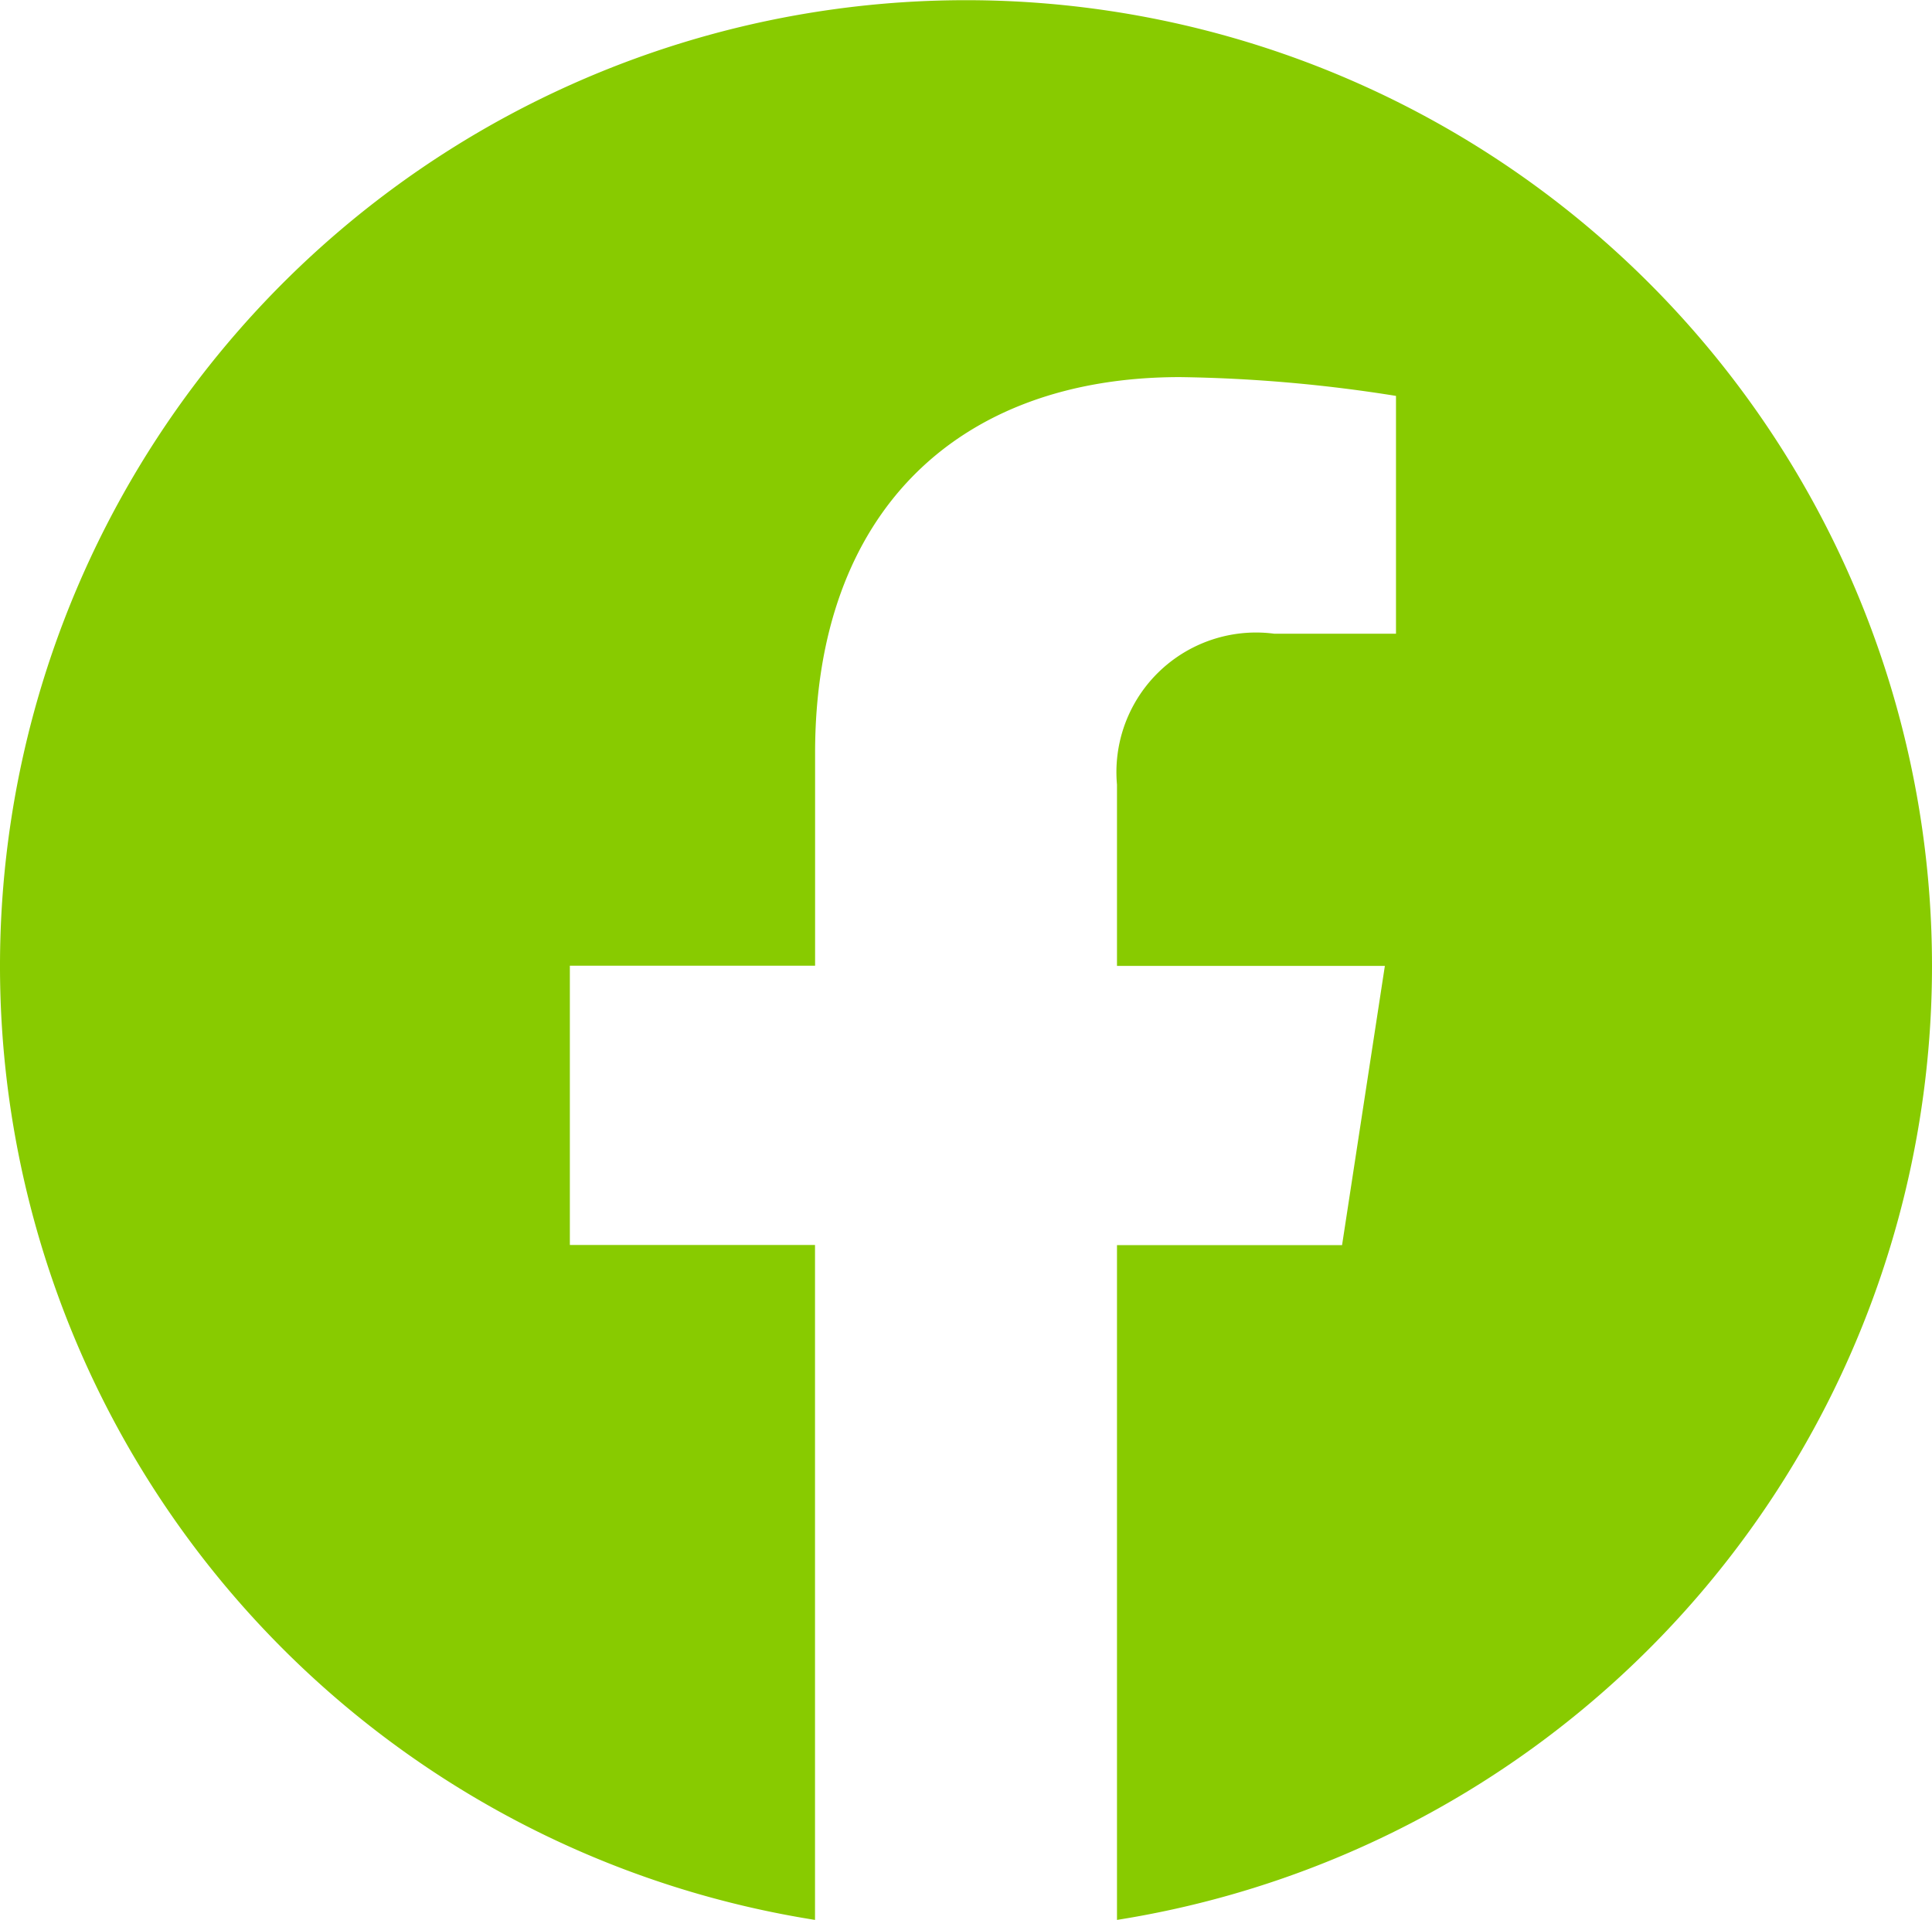 <svg xmlns="http://www.w3.org/2000/svg" width="24.146" height="24" viewBox="0 0 24.146 24">
  <path id="facebook" d="M24.146,12.074A12.073,12.073,0,1,0,10.186,24V15.563H7.122V12.072h3.065V9.414c0-3.026,1.8-4.7,4.56-4.7a18.584,18.584,0,0,1,2.7.235V7.922H15.927A1.745,1.745,0,0,0,13.96,9.808v2.266h3.348l-.535,3.491H13.96V24A12.075,12.075,0,0,0,24.146,12.074Z" fill="#88cb00"/>
</svg>
